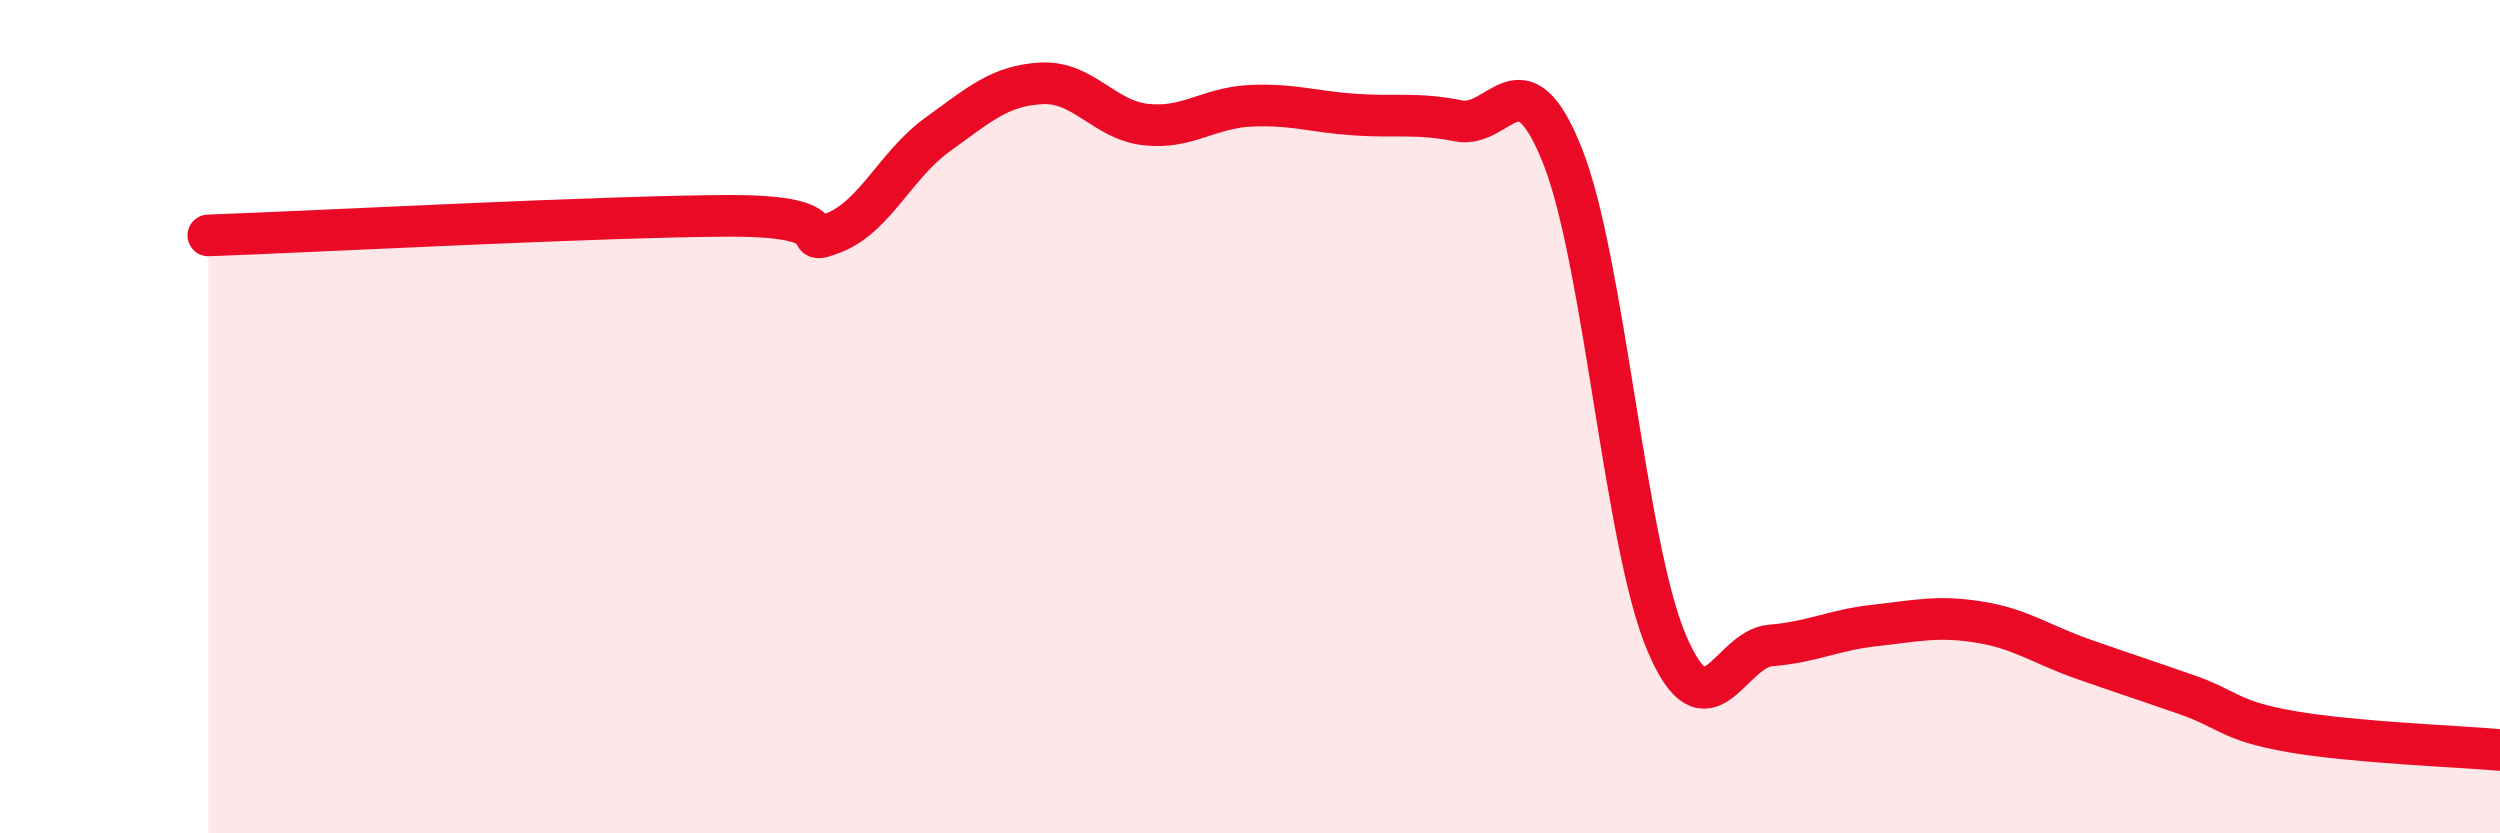 
    <svg width="60" height="20" viewBox="0 0 60 20" xmlns="http://www.w3.org/2000/svg">
      <path
        d="M 5,5.65 C 7.5,5.56 14.5,5.19 17.5,5.18 C 20.5,5.17 19,5.98 20,5.59 C 21,5.2 21.5,3.95 22.5,3.23 C 23.5,2.51 24,2.05 25,2 C 26,1.95 26.5,2.88 27.5,2.99 C 28.5,3.1 29,2.59 30,2.54 C 31,2.49 31.5,2.68 32.5,2.75 C 33.5,2.82 34,2.7 35,2.9 C 36,3.1 36.5,1.23 37.5,3.74 C 38.5,6.25 39,13.08 40,15.43 C 41,17.78 41.5,15.57 42.5,15.49 C 43.5,15.41 44,15.12 45,15.01 C 46,14.9 46.5,14.77 47.5,14.93 C 48.5,15.09 49,15.47 50,15.82 C 51,16.17 51.5,16.33 52.5,16.68 C 53.5,17.03 53.5,17.3 55,17.56 C 56.5,17.82 59,17.91 60,18L60 20L5 20Z"
        fill="#EB0A25"
        opacity="0.1"
        stroke-linecap="round"
        stroke-linejoin="round"
      />
      <path
        d="M 5,5.65 C 7.5,5.56 14.5,5.19 17.5,5.18 C 20.5,5.17 19,5.98 20,5.59 C 21,5.2 21.5,3.95 22.5,3.23 C 23.5,2.51 24,2.05 25,2 C 26,1.95 26.5,2.88 27.5,2.99 C 28.5,3.1 29,2.59 30,2.54 C 31,2.49 31.5,2.68 32.5,2.75 C 33.5,2.82 34,2.7 35,2.9 C 36,3.1 36.5,1.23 37.5,3.74 C 38.5,6.25 39,13.08 40,15.43 C 41,17.78 41.5,15.57 42.5,15.49 C 43.5,15.41 44,15.12 45,15.01 C 46,14.9 46.5,14.77 47.5,14.93 C 48.5,15.09 49,15.47 50,15.82 C 51,16.17 51.5,16.33 52.5,16.68 C 53.5,17.03 53.5,17.3 55,17.56 C 56.5,17.82 59,17.91 60,18"
        stroke="#EB0A25"
        stroke-width="1"
        fill="none"
        stroke-linecap="round"
        stroke-linejoin="round"
      />
    </svg>
  